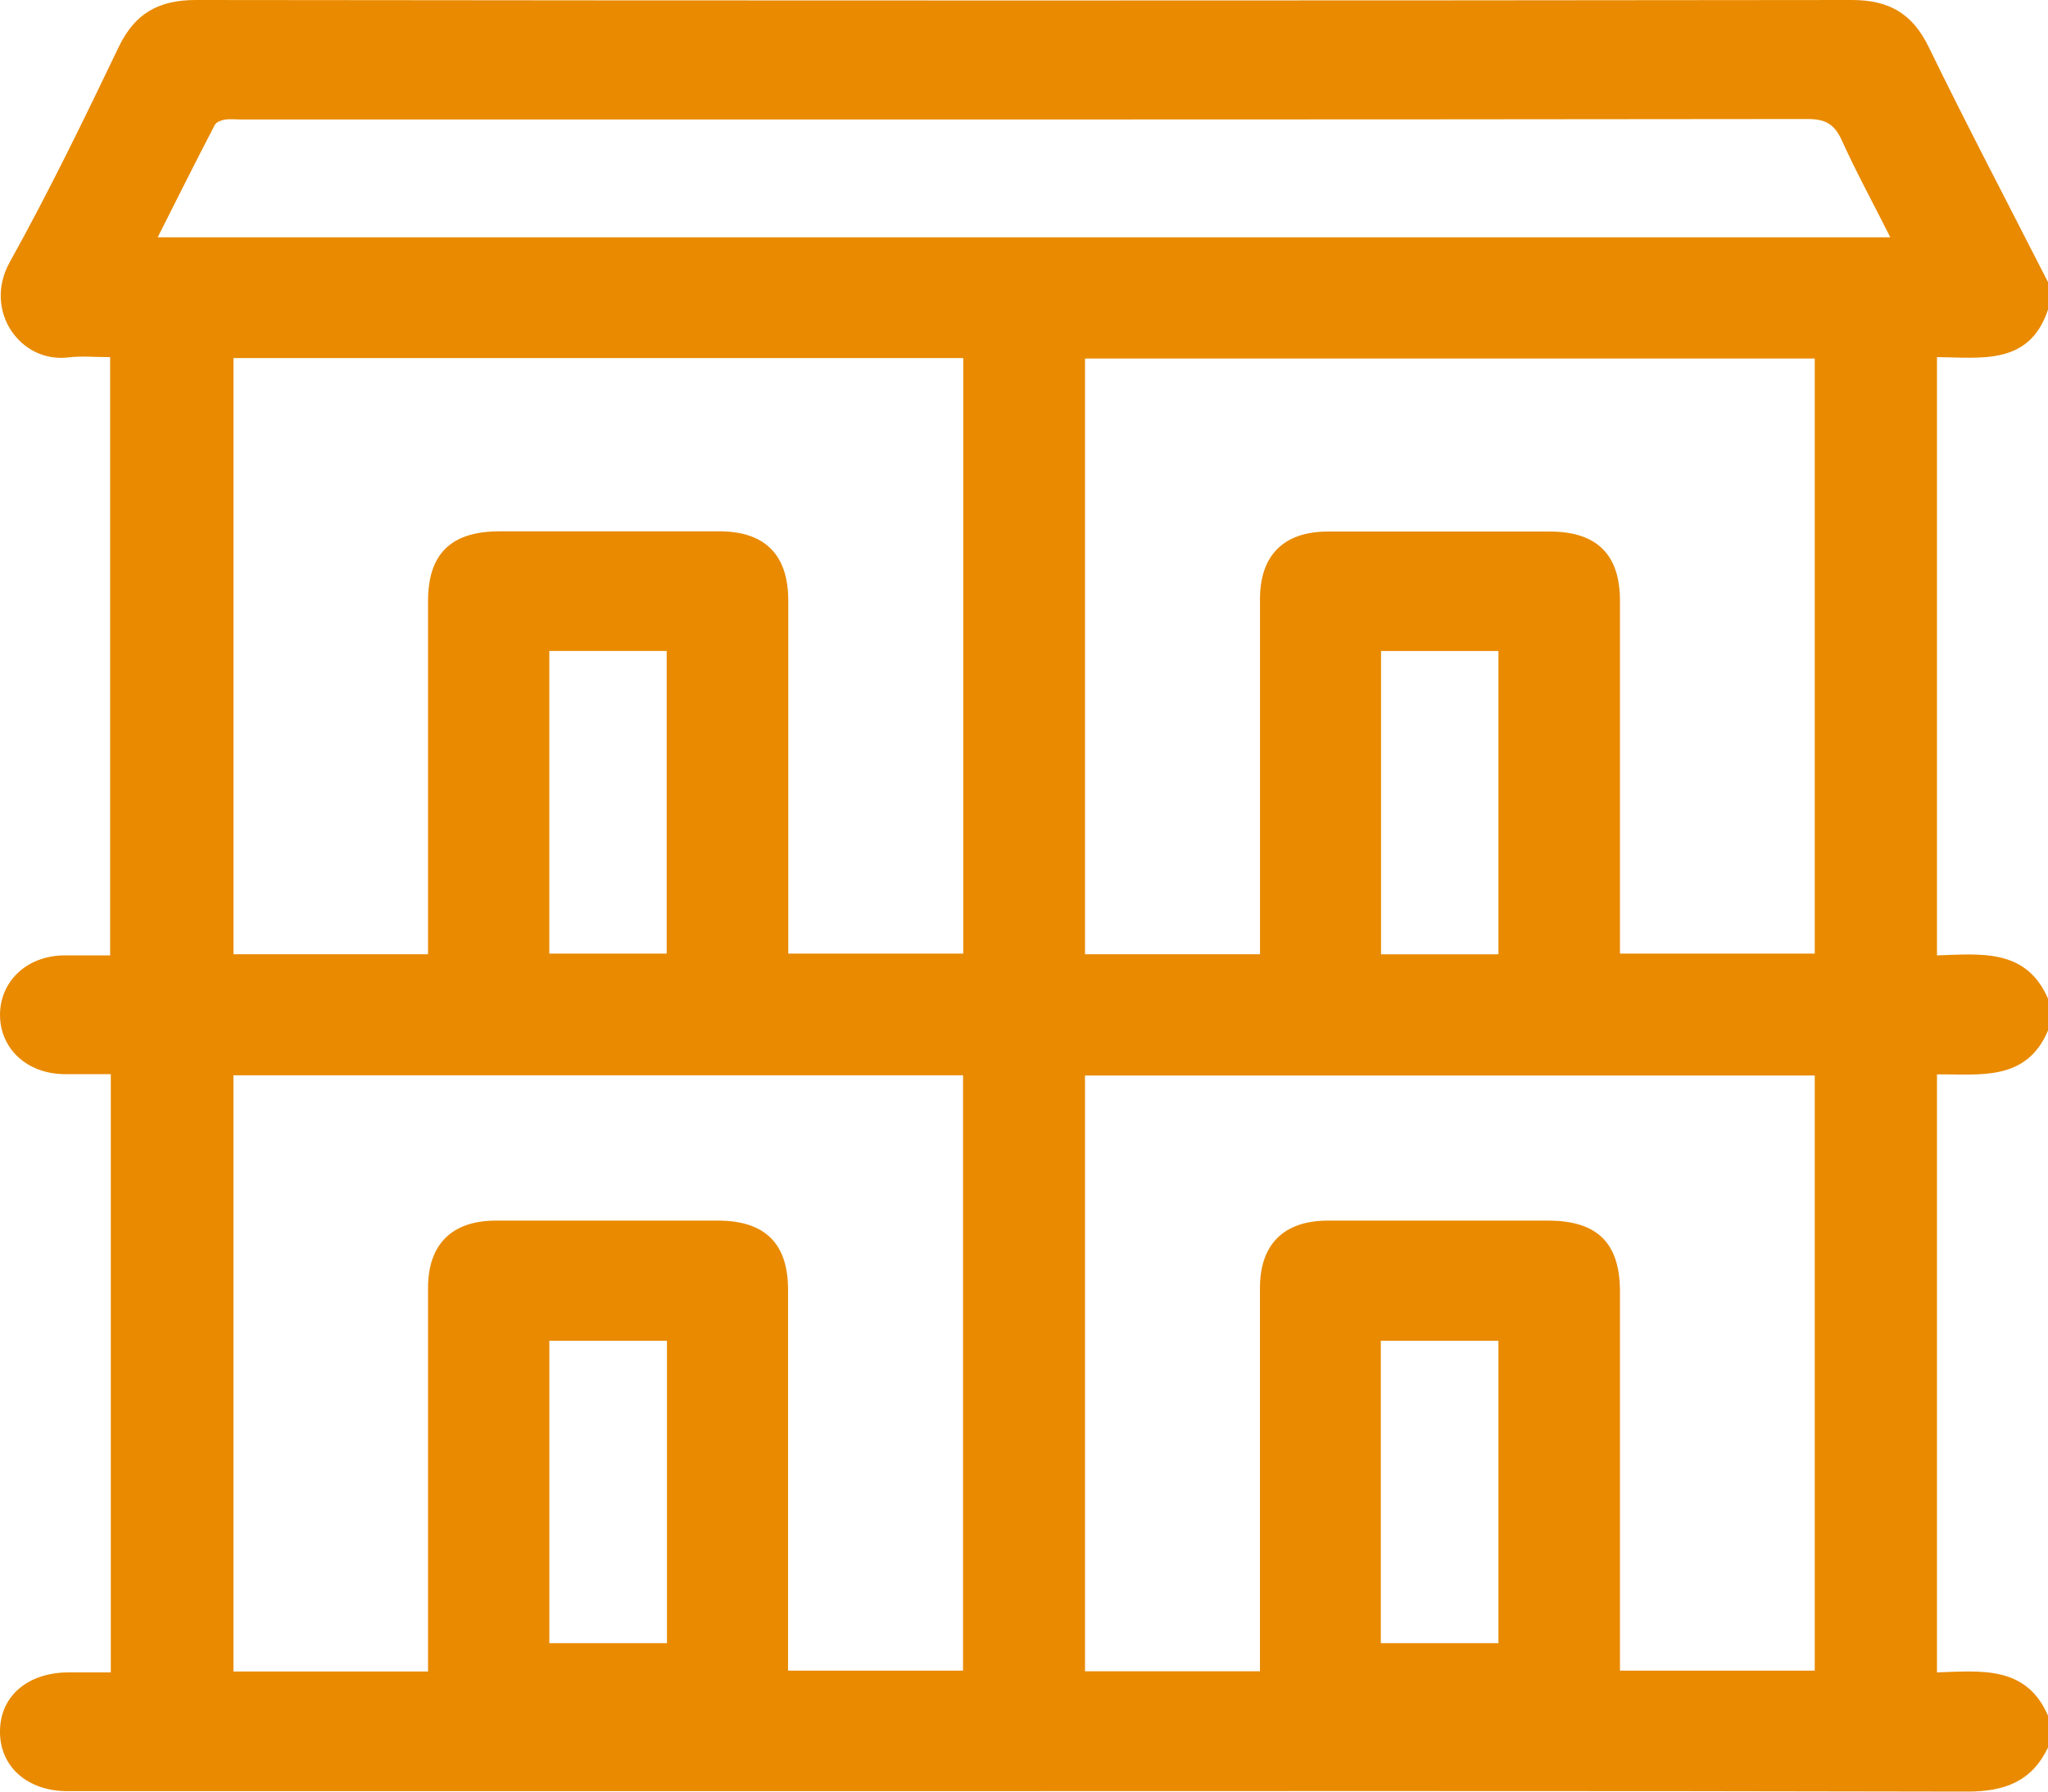 <svg width="56" height="49" fill="none" xmlns="http://www.w3.org/2000/svg"><path d="M56 7.71v.758c-.51 1.54-1.836 1.306-3.036 1.3V26.13c1.2-.037 2.439-.197 3.036 1.183v.87c-.591 1.41-1.885 1.189-3.036 1.201V45.74c1.194-.037 2.439-.197 3.036 1.183v.87c-.442.93-1.188 1.207-2.203 1.207-10.664-.025-21.323-.012-31.988-.012H1.848c-1.101 0-1.854-.672-1.848-1.633 0-.962.753-1.609 1.867-1.615H3.03V29.378H1.755C.74 29.366.006 28.688 0 27.763c0-.924.728-1.615 1.736-1.633h1.276V9.768c-.405 0-.778-.037-1.133.006C.541 9.941-.46 8.486.261 7.18c1.07-1.923 2.035-3.914 2.987-5.898C3.69.364 4.337 0 5.358 0 20.452.018 35.54.018 50.635 0c1.027 0 1.662.376 2.104 1.288 1.051 2.157 2.165 4.277 3.254 6.415L56 7.71zM6.384 9.793v16.306h5.32v-9.657c0-1.294.628-1.91 1.954-1.91h6.017c1.238 0 1.873.64 1.879 1.873v9.676h4.785V9.793H6.384zm28.069 16.306v-9.718c0-1.196.653-1.843 1.854-1.843h6.073c1.281 0 1.916.628 1.916 1.892v9.651h5.326V9.805H29.668v16.294h4.785zM11.704 45.721V35.227c0-1.196.653-1.843 1.854-1.843h6.073c1.282 0 1.917.622 1.917 1.885v10.422h4.785V29.409H6.383v16.306h5.314l.006.006zm22.748-.012V35.227c0-1.196.654-1.843 1.855-1.843h6.017c1.356 0 1.972.61 1.972 1.947v10.36h5.326V29.415H29.668v16.294h4.785zM4.306 6.49h47.382c-.46-.918-.927-1.768-1.325-2.65-.2-.437-.436-.585-.934-.585-14.286.018-28.572.012-42.858.012-.143 0-.293-.018-.436.006-.093.019-.224.068-.261.142C5.35 4.42 4.847 5.43 4.312 6.49h-.006zM15.02 17.804v8.277h3.21v-8.277h-3.21zM40.973 26.1v-8.295h-3.21V26.1h3.21zM18.237 36.67h-3.216v8.27h3.216v-8.27zm19.52 8.27h3.216v-8.27h-3.216v8.27z" fill="#E98A00"/></svg>